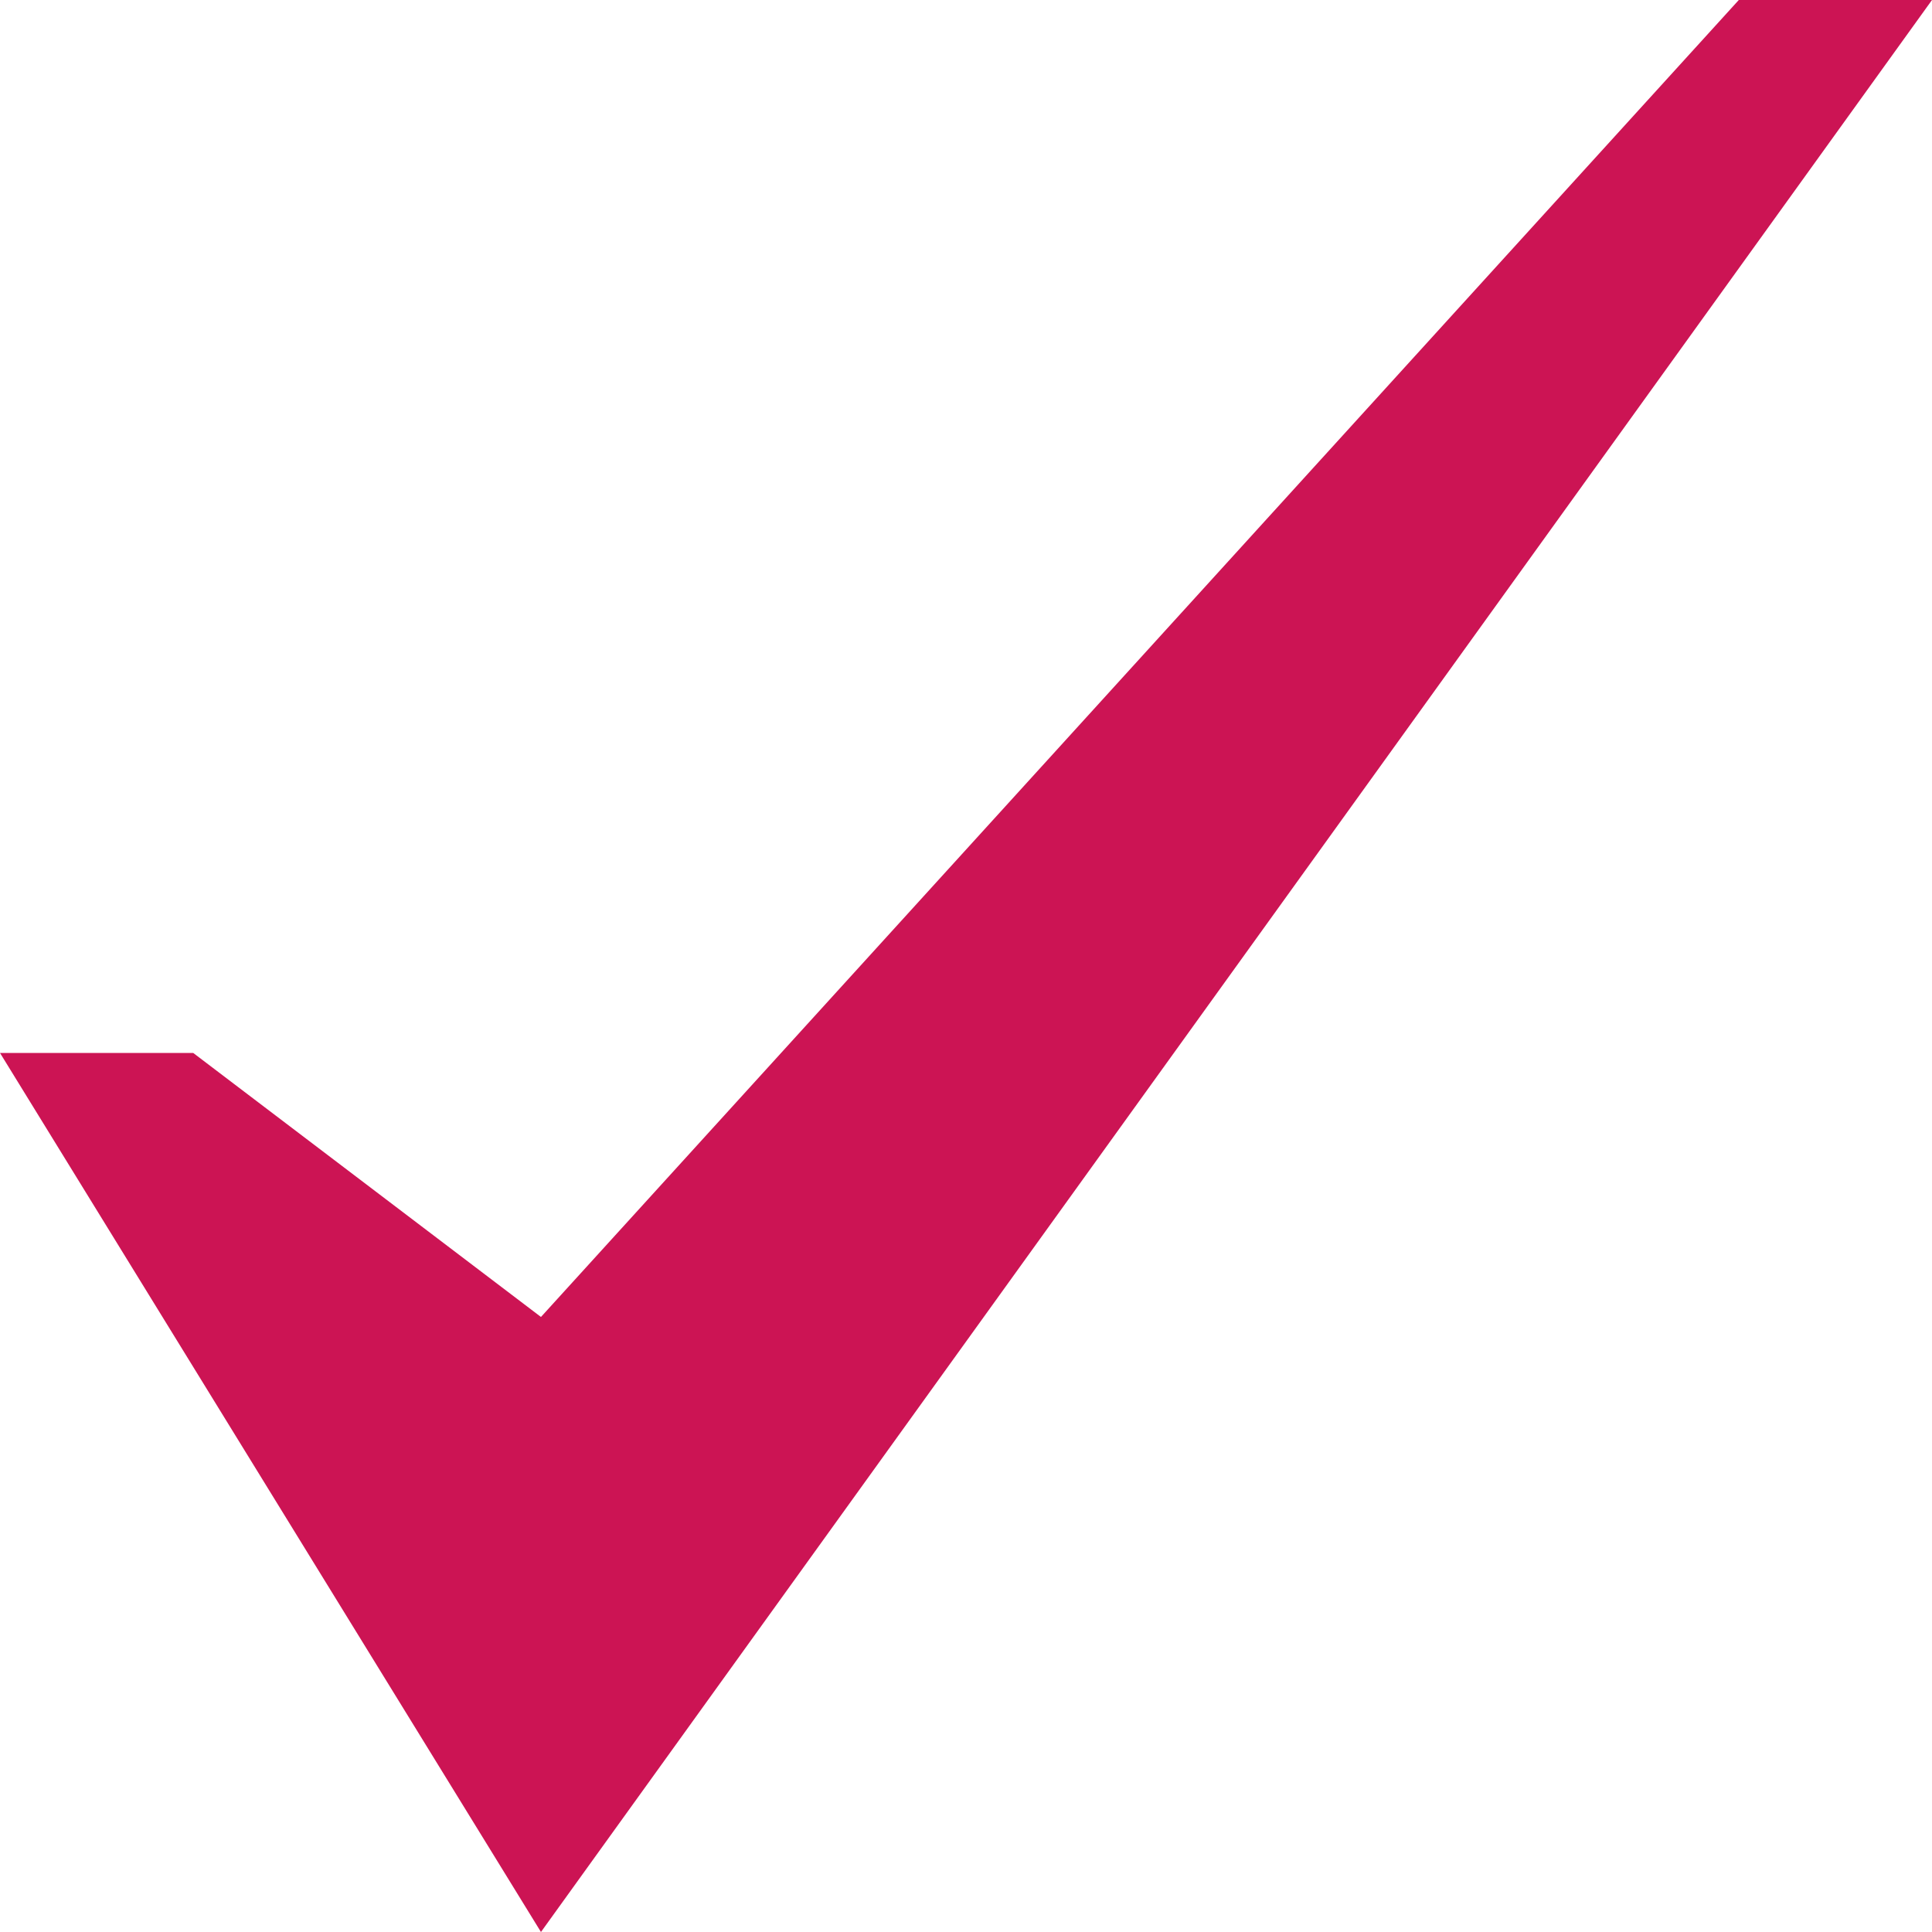<?xml version="1.0" encoding="UTF-8"?> <svg xmlns="http://www.w3.org/2000/svg" width="35" height="35" viewBox="0 0 35 35" fill="none"> <path d="M31.5 0L9.8 23.858L3.5 19.075H0L9.8 35L35 0H31.5Z" fill="#CC1454"></path> </svg> 